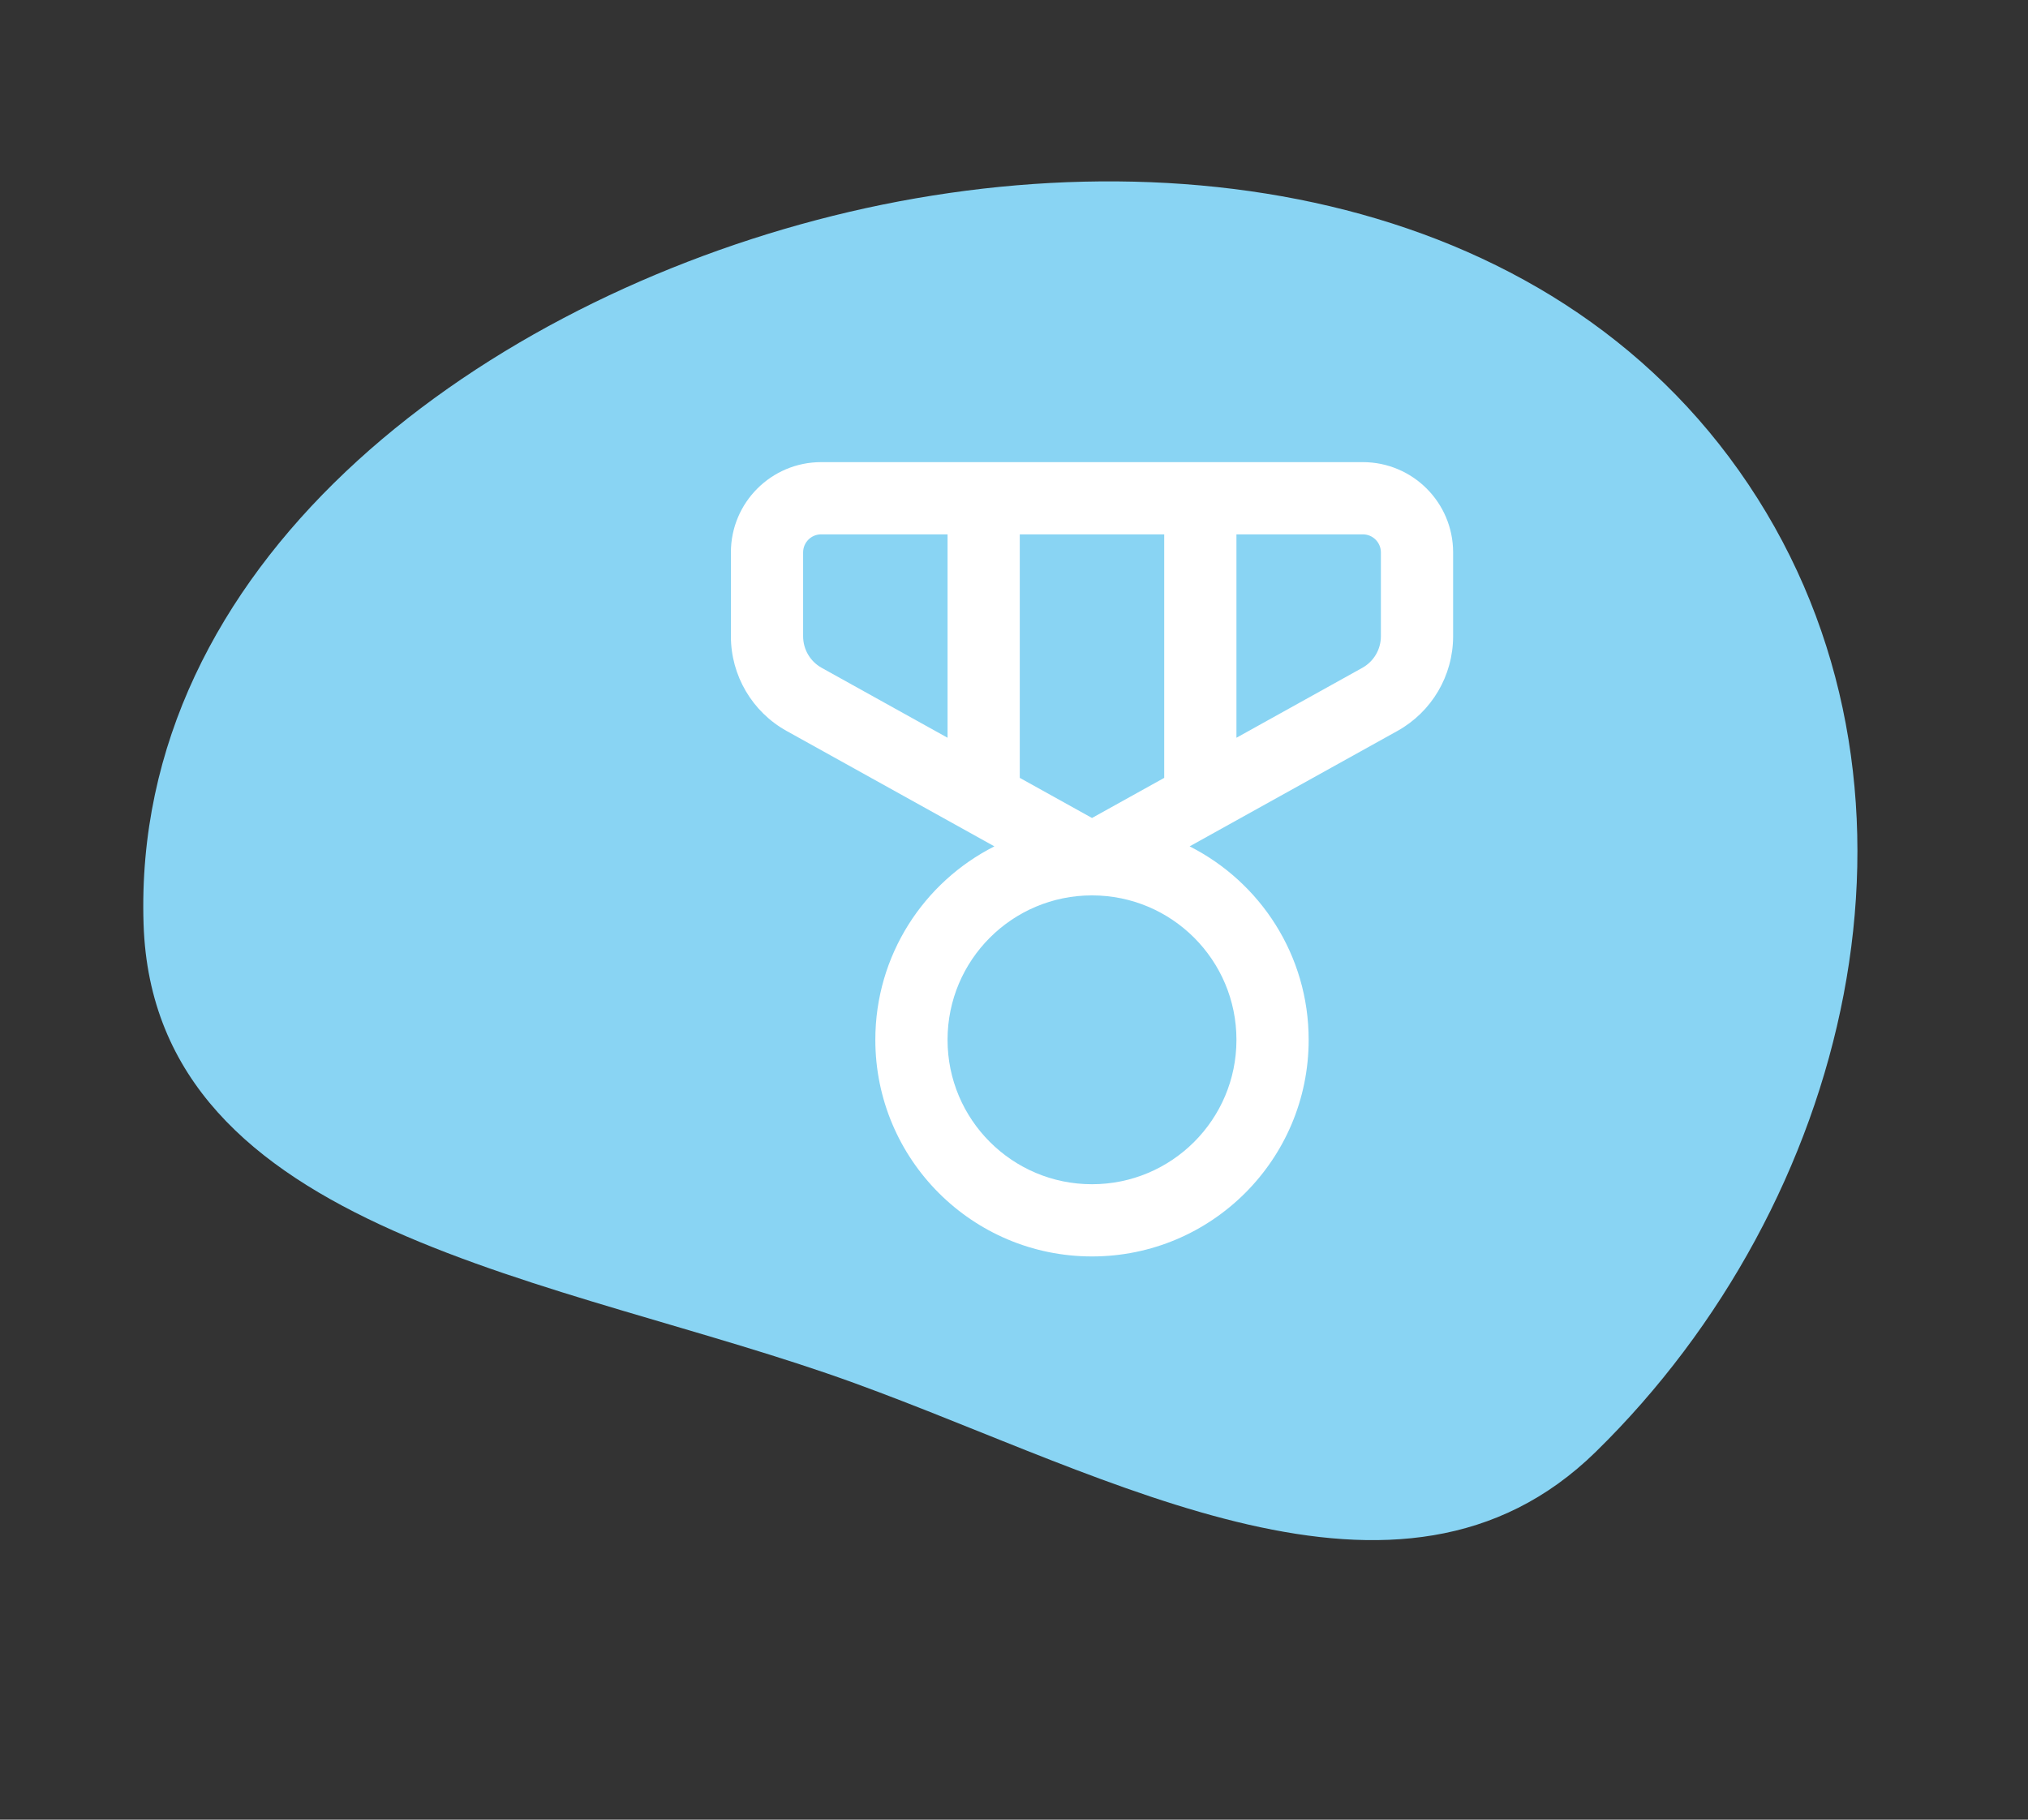 <svg width="234" height="210" viewBox="0 0 234 210" fill="none" xmlns="http://www.w3.org/2000/svg">
<rect x="0" y="0" width="234" height="210" fill="#333333" stroke="none"/>
<path fill-rule="evenodd" clip-rule="evenodd" d="M94.21 25.393C134.565 14.751 180.49 22.263 202.797 57.526C224.782 92.28 213.517 138.767 184.132 167.547C161.509 189.704 128.33 170.427 98.569 159.61C64.755 147.319 17.733 142.593 16.565 106.639C15.221 65.252 54.161 35.955 94.21 25.393Z" fill="#89D4F3"/>
<path d="M94.75 53.333C88.997 53.333 84.334 57.997 84.334 63.75V73.43C84.334 77.97 86.795 82.152 90.763 84.357L114.736 97.675C106.587 101.795 101 110.245 101 120C101 133.807 112.193 145 126 145C139.807 145 151 133.807 151 120C151 110.245 145.413 101.795 137.264 97.675L161.237 84.357C165.206 82.152 167.667 77.97 167.667 73.43V63.75C167.667 57.997 163.003 53.333 157.25 53.333H94.75ZM92.667 63.75C92.667 62.599 93.6 61.667 94.75 61.667L109.333 61.667L109.333 85.141L94.81 77.072C93.487 76.337 92.667 74.943 92.667 73.43V63.75ZM117.667 89.77L117.667 61.667L134.333 61.667V89.77L126 94.4L117.667 89.77ZM142.667 85.141V61.667H157.25C158.401 61.667 159.333 62.599 159.333 63.75V73.43C159.333 74.943 158.513 76.337 157.19 77.072L142.667 85.141ZM142.667 120C142.667 129.205 135.205 136.667 126 136.667C116.795 136.667 109.333 129.205 109.333 120C109.333 110.795 116.795 103.333 126 103.333C135.205 103.333 142.667 110.795 142.667 120Z" fill="white"/>
</svg>
